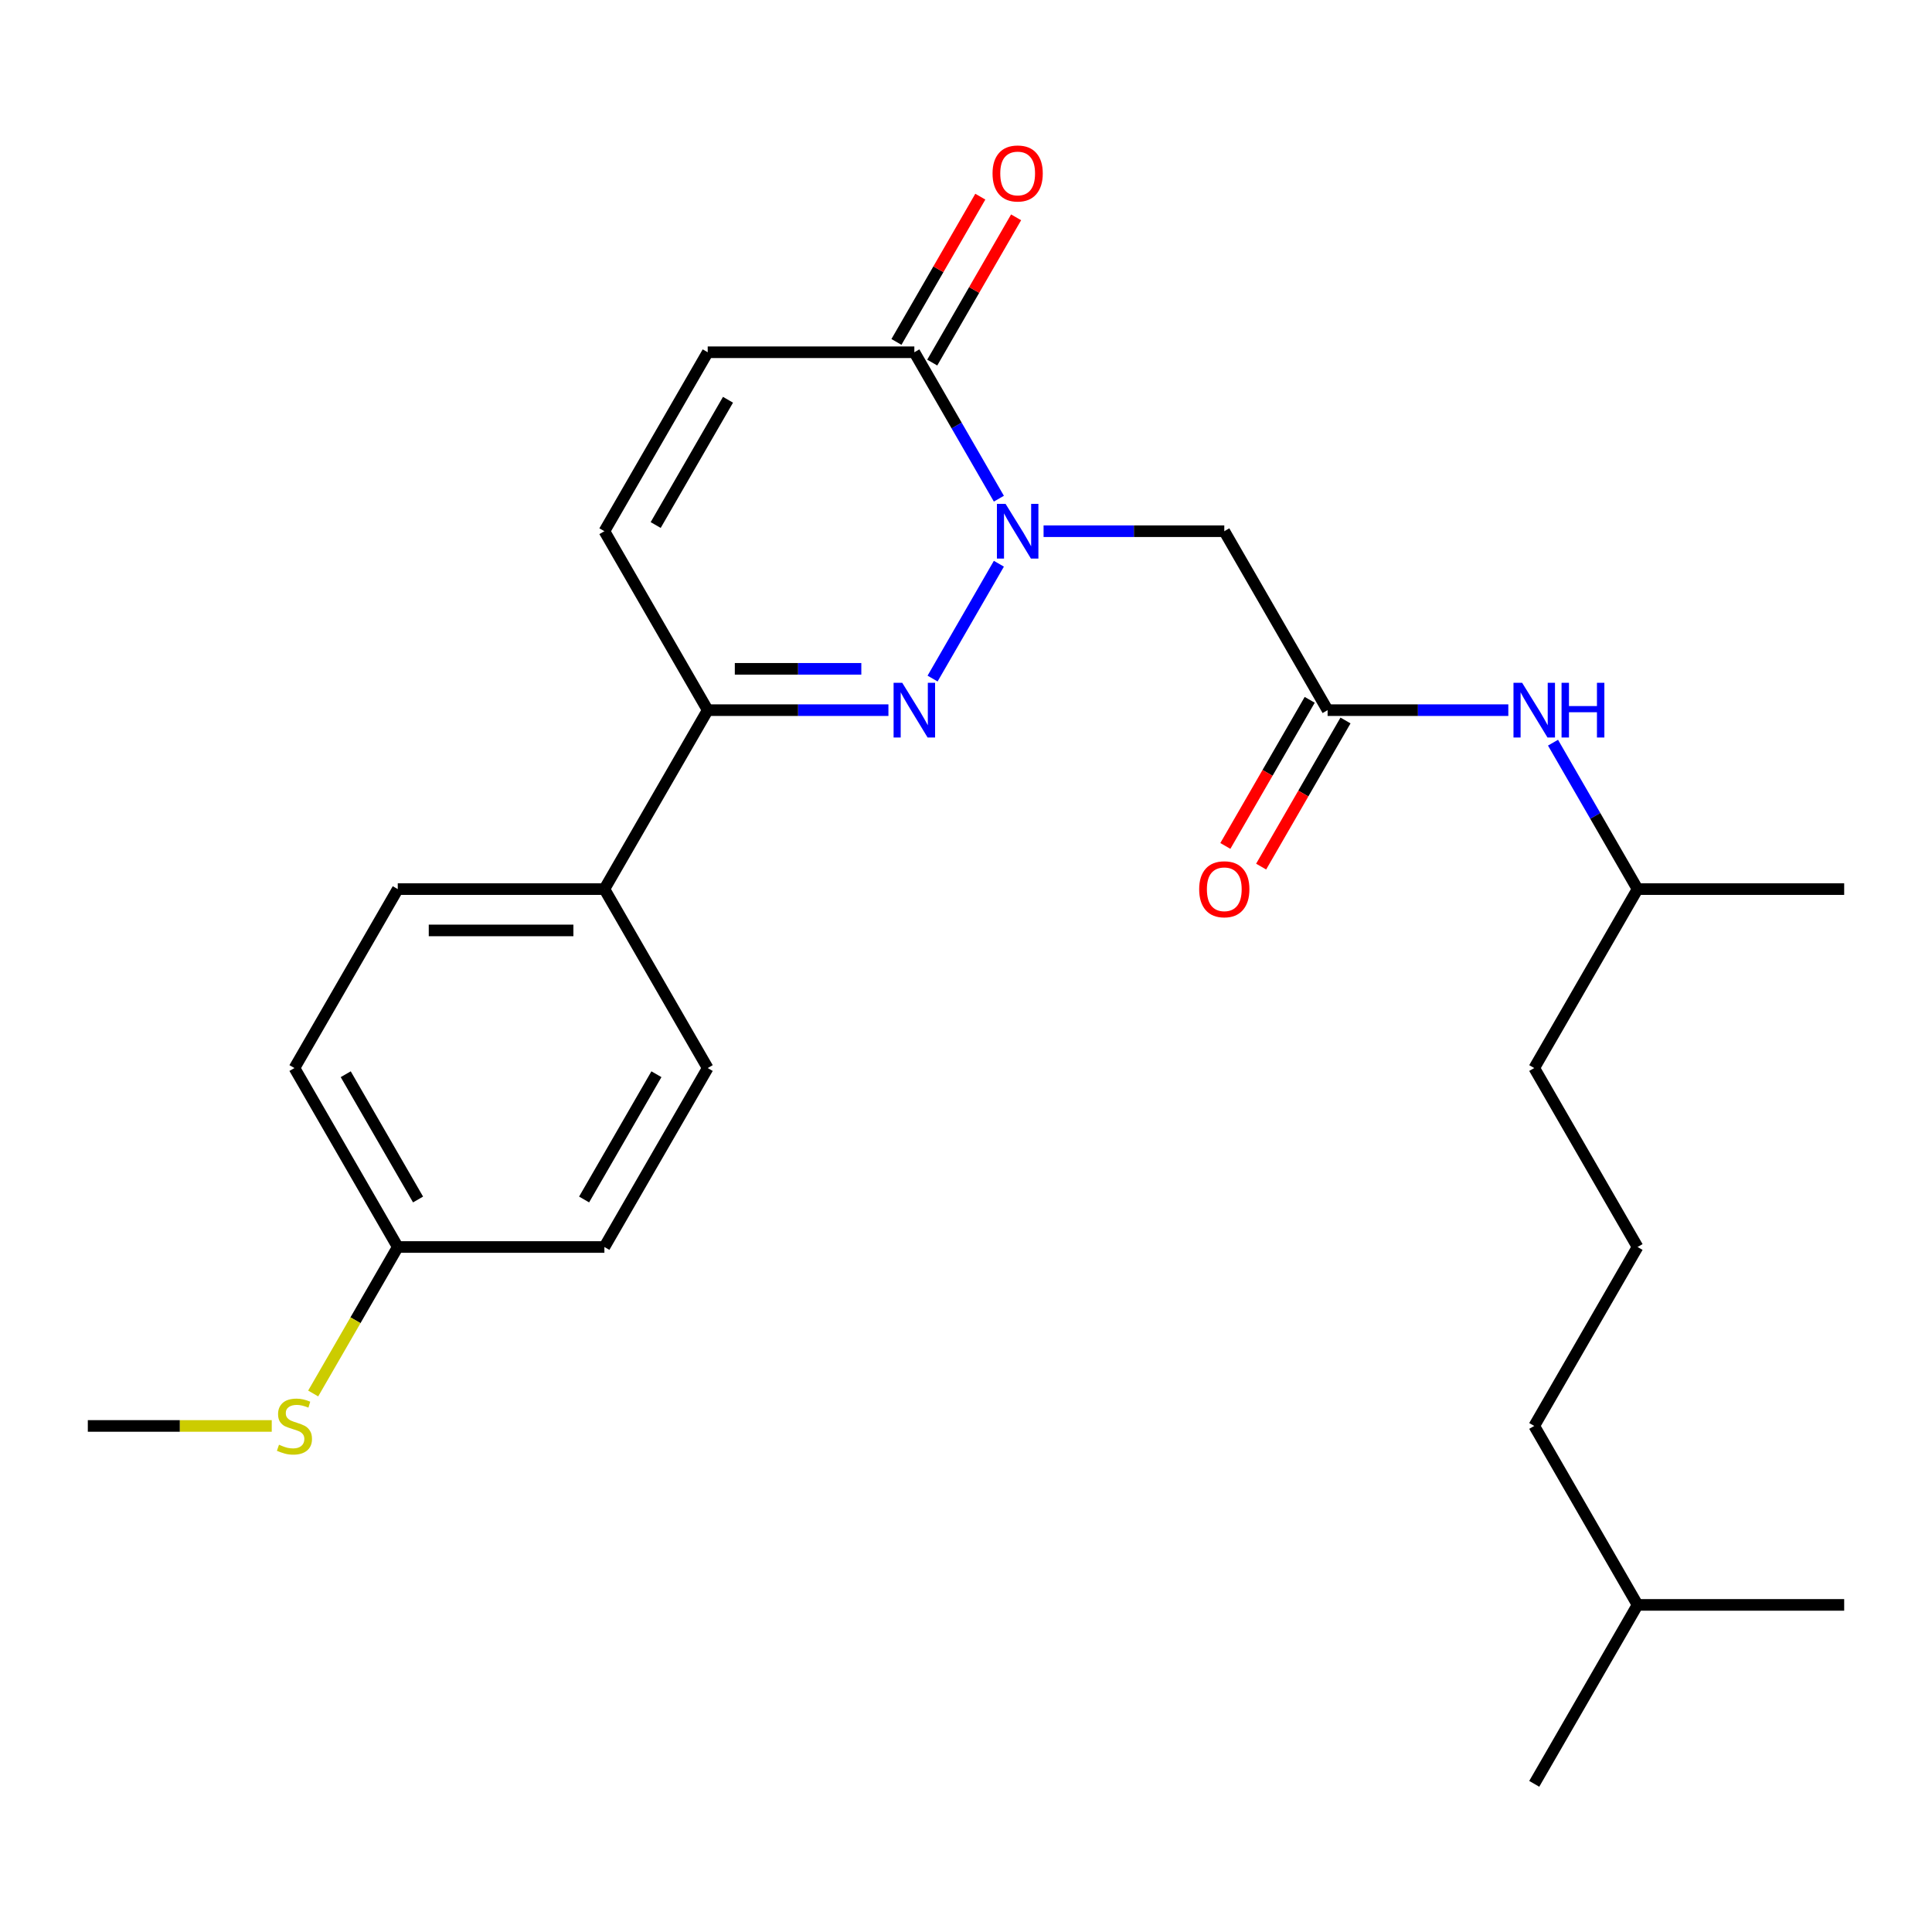<?xml version='1.0' encoding='iso-8859-1'?>
<svg version='1.1' baseProfile='full'
              xmlns='http://www.w3.org/2000/svg'
                      xmlns:rdkit='http://www.rdkit.org/xml'
                      xmlns:xlink='http://www.w3.org/1999/xlink'
                  xml:space='preserve'
width='1000px' height='1000px' viewBox='0 0 1000 1000'>
<!-- END OF HEADER -->
<rect style='opacity:1.0;fill:#FFFFFF;stroke:none' width='1000' height='1000' x='0' y='0'> </rect>
<path class='bond-0' d='M 517.019,291.785 L 482.7,351.227' style='fill:none;fill-rule:evenodd;stroke:#0000FF;stroke-width:6px;stroke-linecap:butt;stroke-linejoin:miter;stroke-opacity:1' />
<path class='bond-1' d='M 517.019,258.118 L 495.141,220.223' style='fill:none;fill-rule:evenodd;stroke:#0000FF;stroke-width:6px;stroke-linecap:butt;stroke-linejoin:miter;stroke-opacity:1' />
<path class='bond-1' d='M 495.141,220.223 L 473.262,182.328' style='fill:none;fill-rule:evenodd;stroke:#000000;stroke-width:6px;stroke-linecap:butt;stroke-linejoin:miter;stroke-opacity:1' />
<path class='bond-2' d='M 540.152,274.951 L 586.921,274.951' style='fill:none;fill-rule:evenodd;stroke:#0000FF;stroke-width:6px;stroke-linecap:butt;stroke-linejoin:miter;stroke-opacity:1' />
<path class='bond-2' d='M 586.921,274.951 L 633.69,274.951' style='fill:none;fill-rule:evenodd;stroke:#000000;stroke-width:6px;stroke-linecap:butt;stroke-linejoin:miter;stroke-opacity:1' />
<path class='bond-3' d='M 459.848,367.575 L 413.079,367.575' style='fill:none;fill-rule:evenodd;stroke:#0000FF;stroke-width:6px;stroke-linecap:butt;stroke-linejoin:miter;stroke-opacity:1' />
<path class='bond-3' d='M 413.079,367.575 L 366.31,367.575' style='fill:none;fill-rule:evenodd;stroke:#000000;stroke-width:6px;stroke-linecap:butt;stroke-linejoin:miter;stroke-opacity:1' />
<path class='bond-3' d='M 445.818,346.184 L 413.079,346.184' style='fill:none;fill-rule:evenodd;stroke:#0000FF;stroke-width:6px;stroke-linecap:butt;stroke-linejoin:miter;stroke-opacity:1' />
<path class='bond-3' d='M 413.079,346.184 L 380.341,346.184' style='fill:none;fill-rule:evenodd;stroke:#000000;stroke-width:6px;stroke-linecap:butt;stroke-linejoin:miter;stroke-opacity:1' />
<path class='bond-5' d='M 473.262,182.328 L 366.31,182.328' style='fill:none;fill-rule:evenodd;stroke:#000000;stroke-width:6px;stroke-linecap:butt;stroke-linejoin:miter;stroke-opacity:1' />
<path class='bond-9' d='M 482.524,187.676 L 504.23,150.081' style='fill:none;fill-rule:evenodd;stroke:#000000;stroke-width:6px;stroke-linecap:butt;stroke-linejoin:miter;stroke-opacity:1' />
<path class='bond-9' d='M 504.23,150.081 L 525.935,112.487' style='fill:none;fill-rule:evenodd;stroke:#FF0000;stroke-width:6px;stroke-linecap:butt;stroke-linejoin:miter;stroke-opacity:1' />
<path class='bond-9' d='M 464,176.981 L 485.705,139.386' style='fill:none;fill-rule:evenodd;stroke:#000000;stroke-width:6px;stroke-linecap:butt;stroke-linejoin:miter;stroke-opacity:1' />
<path class='bond-9' d='M 485.705,139.386 L 507.41,101.792' style='fill:none;fill-rule:evenodd;stroke:#FF0000;stroke-width:6px;stroke-linecap:butt;stroke-linejoin:miter;stroke-opacity:1' />
<path class='bond-4' d='M 633.69,274.951 L 687.166,367.575' style='fill:none;fill-rule:evenodd;stroke:#000000;stroke-width:6px;stroke-linecap:butt;stroke-linejoin:miter;stroke-opacity:1' />
<path class='bond-7' d='M 366.31,367.575 L 312.834,460.198' style='fill:none;fill-rule:evenodd;stroke:#000000;stroke-width:6px;stroke-linecap:butt;stroke-linejoin:miter;stroke-opacity:1' />
<path class='bond-26' d='M 366.31,367.575 L 312.834,274.951' style='fill:none;fill-rule:evenodd;stroke:#000000;stroke-width:6px;stroke-linecap:butt;stroke-linejoin:miter;stroke-opacity:1' />
<path class='bond-8' d='M 687.166,367.575 L 733.935,367.575' style='fill:none;fill-rule:evenodd;stroke:#000000;stroke-width:6px;stroke-linecap:butt;stroke-linejoin:miter;stroke-opacity:1' />
<path class='bond-8' d='M 733.935,367.575 L 780.704,367.575' style='fill:none;fill-rule:evenodd;stroke:#0000FF;stroke-width:6px;stroke-linecap:butt;stroke-linejoin:miter;stroke-opacity:1' />
<path class='bond-10' d='M 677.903,362.227 L 656.071,400.042' style='fill:none;fill-rule:evenodd;stroke:#000000;stroke-width:6px;stroke-linecap:butt;stroke-linejoin:miter;stroke-opacity:1' />
<path class='bond-10' d='M 656.071,400.042 L 634.239,437.856' style='fill:none;fill-rule:evenodd;stroke:#FF0000;stroke-width:6px;stroke-linecap:butt;stroke-linejoin:miter;stroke-opacity:1' />
<path class='bond-10' d='M 696.428,372.922 L 674.596,410.737' style='fill:none;fill-rule:evenodd;stroke:#000000;stroke-width:6px;stroke-linecap:butt;stroke-linejoin:miter;stroke-opacity:1' />
<path class='bond-10' d='M 674.596,410.737 L 652.764,448.551' style='fill:none;fill-rule:evenodd;stroke:#FF0000;stroke-width:6px;stroke-linecap:butt;stroke-linejoin:miter;stroke-opacity:1' />
<path class='bond-6' d='M 366.31,182.328 L 312.834,274.951' style='fill:none;fill-rule:evenodd;stroke:#000000;stroke-width:6px;stroke-linecap:butt;stroke-linejoin:miter;stroke-opacity:1' />
<path class='bond-6' d='M 376.813,206.917 L 339.38,271.753' style='fill:none;fill-rule:evenodd;stroke:#000000;stroke-width:6px;stroke-linecap:butt;stroke-linejoin:miter;stroke-opacity:1' />
<path class='bond-11' d='M 312.834,460.198 L 205.882,460.198' style='fill:none;fill-rule:evenodd;stroke:#000000;stroke-width:6px;stroke-linecap:butt;stroke-linejoin:miter;stroke-opacity:1' />
<path class='bond-11' d='M 296.791,481.588 L 221.925,481.588' style='fill:none;fill-rule:evenodd;stroke:#000000;stroke-width:6px;stroke-linecap:butt;stroke-linejoin:miter;stroke-opacity:1' />
<path class='bond-12' d='M 312.834,460.198 L 366.31,552.821' style='fill:none;fill-rule:evenodd;stroke:#000000;stroke-width:6px;stroke-linecap:butt;stroke-linejoin:miter;stroke-opacity:1' />
<path class='bond-17' d='M 803.837,384.408 L 825.715,422.303' style='fill:none;fill-rule:evenodd;stroke:#0000FF;stroke-width:6px;stroke-linecap:butt;stroke-linejoin:miter;stroke-opacity:1' />
<path class='bond-17' d='M 825.715,422.303 L 847.594,460.198' style='fill:none;fill-rule:evenodd;stroke:#000000;stroke-width:6px;stroke-linecap:butt;stroke-linejoin:miter;stroke-opacity:1' />
<path class='bond-16' d='M 205.882,460.198 L 152.406,552.821' style='fill:none;fill-rule:evenodd;stroke:#000000;stroke-width:6px;stroke-linecap:butt;stroke-linejoin:miter;stroke-opacity:1' />
<path class='bond-15' d='M 366.31,552.821 L 312.834,645.444' style='fill:none;fill-rule:evenodd;stroke:#000000;stroke-width:6px;stroke-linecap:butt;stroke-linejoin:miter;stroke-opacity:1' />
<path class='bond-15' d='M 339.764,556.019 L 302.331,620.855' style='fill:none;fill-rule:evenodd;stroke:#000000;stroke-width:6px;stroke-linecap:butt;stroke-linejoin:miter;stroke-opacity:1' />
<path class='bond-13' d='M 205.882,645.444 L 312.834,645.444' style='fill:none;fill-rule:evenodd;stroke:#000000;stroke-width:6px;stroke-linecap:butt;stroke-linejoin:miter;stroke-opacity:1' />
<path class='bond-14' d='M 205.882,645.444 L 183.992,683.358' style='fill:none;fill-rule:evenodd;stroke:#000000;stroke-width:6px;stroke-linecap:butt;stroke-linejoin:miter;stroke-opacity:1' />
<path class='bond-14' d='M 183.992,683.358 L 162.102,721.273' style='fill:none;fill-rule:evenodd;stroke:#CCCC00;stroke-width:6px;stroke-linecap:butt;stroke-linejoin:miter;stroke-opacity:1' />
<path class='bond-27' d='M 205.882,645.444 L 152.406,552.821' style='fill:none;fill-rule:evenodd;stroke:#000000;stroke-width:6px;stroke-linecap:butt;stroke-linejoin:miter;stroke-opacity:1' />
<path class='bond-27' d='M 216.386,620.855 L 178.952,556.019' style='fill:none;fill-rule:evenodd;stroke:#000000;stroke-width:6px;stroke-linecap:butt;stroke-linejoin:miter;stroke-opacity:1' />
<path class='bond-19' d='M 140.653,738.067 L 93.054,738.067' style='fill:none;fill-rule:evenodd;stroke:#CCCC00;stroke-width:6px;stroke-linecap:butt;stroke-linejoin:miter;stroke-opacity:1' />
<path class='bond-19' d='M 93.054,738.067 L 45.455,738.067' style='fill:none;fill-rule:evenodd;stroke:#000000;stroke-width:6px;stroke-linecap:butt;stroke-linejoin:miter;stroke-opacity:1' />
<path class='bond-20' d='M 847.594,460.198 L 794.118,552.821' style='fill:none;fill-rule:evenodd;stroke:#000000;stroke-width:6px;stroke-linecap:butt;stroke-linejoin:miter;stroke-opacity:1' />
<path class='bond-23' d='M 847.594,460.198 L 954.545,460.198' style='fill:none;fill-rule:evenodd;stroke:#000000;stroke-width:6px;stroke-linecap:butt;stroke-linejoin:miter;stroke-opacity:1' />
<path class='bond-18' d='M 847.594,645.444 L 794.118,552.821' style='fill:none;fill-rule:evenodd;stroke:#000000;stroke-width:6px;stroke-linecap:butt;stroke-linejoin:miter;stroke-opacity:1' />
<path class='bond-21' d='M 847.594,645.444 L 794.118,738.067' style='fill:none;fill-rule:evenodd;stroke:#000000;stroke-width:6px;stroke-linecap:butt;stroke-linejoin:miter;stroke-opacity:1' />
<path class='bond-22' d='M 794.118,738.067 L 847.594,830.69' style='fill:none;fill-rule:evenodd;stroke:#000000;stroke-width:6px;stroke-linecap:butt;stroke-linejoin:miter;stroke-opacity:1' />
<path class='bond-24' d='M 847.594,830.69 L 794.118,923.313' style='fill:none;fill-rule:evenodd;stroke:#000000;stroke-width:6px;stroke-linecap:butt;stroke-linejoin:miter;stroke-opacity:1' />
<path class='bond-25' d='M 847.594,830.69 L 954.545,830.69' style='fill:none;fill-rule:evenodd;stroke:#000000;stroke-width:6px;stroke-linecap:butt;stroke-linejoin:miter;stroke-opacity:1' />
<path  class='atom-0' d='M 520.478 260.791
L 529.758 275.791
Q 530.678 277.271, 532.158 279.951
Q 533.638 282.631, 533.718 282.791
L 533.718 260.791
L 537.478 260.791
L 537.478 289.111
L 533.598 289.111
L 523.638 272.711
Q 522.478 270.791, 521.238 268.591
Q 520.038 266.391, 519.678 265.711
L 519.678 289.111
L 515.998 289.111
L 515.998 260.791
L 520.478 260.791
' fill='#0000FF'/>
<path  class='atom-1' d='M 467.002 353.415
L 476.282 368.415
Q 477.202 369.895, 478.682 372.575
Q 480.162 375.255, 480.242 375.415
L 480.242 353.415
L 484.002 353.415
L 484.002 381.735
L 480.122 381.735
L 470.162 365.335
Q 469.002 363.415, 467.762 361.215
Q 466.562 359.015, 466.202 358.335
L 466.202 381.735
L 462.522 381.735
L 462.522 353.415
L 467.002 353.415
' fill='#0000FF'/>
<path  class='atom-9' d='M 787.858 353.415
L 797.138 368.415
Q 798.058 369.895, 799.538 372.575
Q 801.018 375.255, 801.098 375.415
L 801.098 353.415
L 804.858 353.415
L 804.858 381.735
L 800.978 381.735
L 791.018 365.335
Q 789.858 363.415, 788.618 361.215
Q 787.418 359.015, 787.058 358.335
L 787.058 381.735
L 783.378 381.735
L 783.378 353.415
L 787.858 353.415
' fill='#0000FF'/>
<path  class='atom-9' d='M 808.258 353.415
L 812.098 353.415
L 812.098 365.455
L 826.578 365.455
L 826.578 353.415
L 830.418 353.415
L 830.418 381.735
L 826.578 381.735
L 826.578 368.655
L 812.098 368.655
L 812.098 381.735
L 808.258 381.735
L 808.258 353.415
' fill='#0000FF'/>
<path  class='atom-10' d='M 513.738 89.785
Q 513.738 82.985, 517.098 79.185
Q 520.458 75.385, 526.738 75.385
Q 533.018 75.385, 536.378 79.185
Q 539.738 82.985, 539.738 89.785
Q 539.738 96.665, 536.338 100.585
Q 532.938 104.465, 526.738 104.465
Q 520.498 104.465, 517.098 100.585
Q 513.738 96.705, 513.738 89.785
M 526.738 101.265
Q 531.058 101.265, 533.378 98.385
Q 535.738 95.465, 535.738 89.785
Q 535.738 84.225, 533.378 81.425
Q 531.058 78.585, 526.738 78.585
Q 522.418 78.585, 520.058 81.385
Q 517.738 84.185, 517.738 89.785
Q 517.738 95.505, 520.058 98.385
Q 522.418 101.265, 526.738 101.265
' fill='#FF0000'/>
<path  class='atom-11' d='M 620.69 460.278
Q 620.69 453.478, 624.05 449.678
Q 627.41 445.878, 633.69 445.878
Q 639.97 445.878, 643.33 449.678
Q 646.69 453.478, 646.69 460.278
Q 646.69 467.158, 643.29 471.078
Q 639.89 474.958, 633.69 474.958
Q 627.45 474.958, 624.05 471.078
Q 620.69 467.198, 620.69 460.278
M 633.69 471.758
Q 638.01 471.758, 640.33 468.878
Q 642.69 465.958, 642.69 460.278
Q 642.69 454.718, 640.33 451.918
Q 638.01 449.078, 633.69 449.078
Q 629.37 449.078, 627.01 451.878
Q 624.69 454.678, 624.69 460.278
Q 624.69 465.998, 627.01 468.878
Q 629.37 471.758, 633.69 471.758
' fill='#FF0000'/>
<path  class='atom-15' d='M 144.406 747.787
Q 144.726 747.907, 146.046 748.467
Q 147.366 749.027, 148.806 749.387
Q 150.286 749.707, 151.726 749.707
Q 154.406 749.707, 155.966 748.427
Q 157.526 747.107, 157.526 744.827
Q 157.526 743.267, 156.726 742.307
Q 155.966 741.347, 154.766 740.827
Q 153.566 740.307, 151.566 739.707
Q 149.046 738.947, 147.526 738.227
Q 146.046 737.507, 144.966 735.987
Q 143.926 734.467, 143.926 731.907
Q 143.926 728.347, 146.326 726.147
Q 148.766 723.947, 153.566 723.947
Q 156.846 723.947, 160.566 725.507
L 159.646 728.587
Q 156.246 727.187, 153.686 727.187
Q 150.926 727.187, 149.406 728.347
Q 147.886 729.467, 147.926 731.427
Q 147.926 732.947, 148.686 733.867
Q 149.486 734.787, 150.606 735.307
Q 151.766 735.827, 153.686 736.427
Q 156.246 737.227, 157.766 738.027
Q 159.286 738.827, 160.366 740.467
Q 161.486 742.067, 161.486 744.827
Q 161.486 748.747, 158.846 750.867
Q 156.246 752.947, 151.886 752.947
Q 149.366 752.947, 147.446 752.387
Q 145.566 751.867, 143.326 750.947
L 144.406 747.787
' fill='#CCCC00'/>
</svg>
